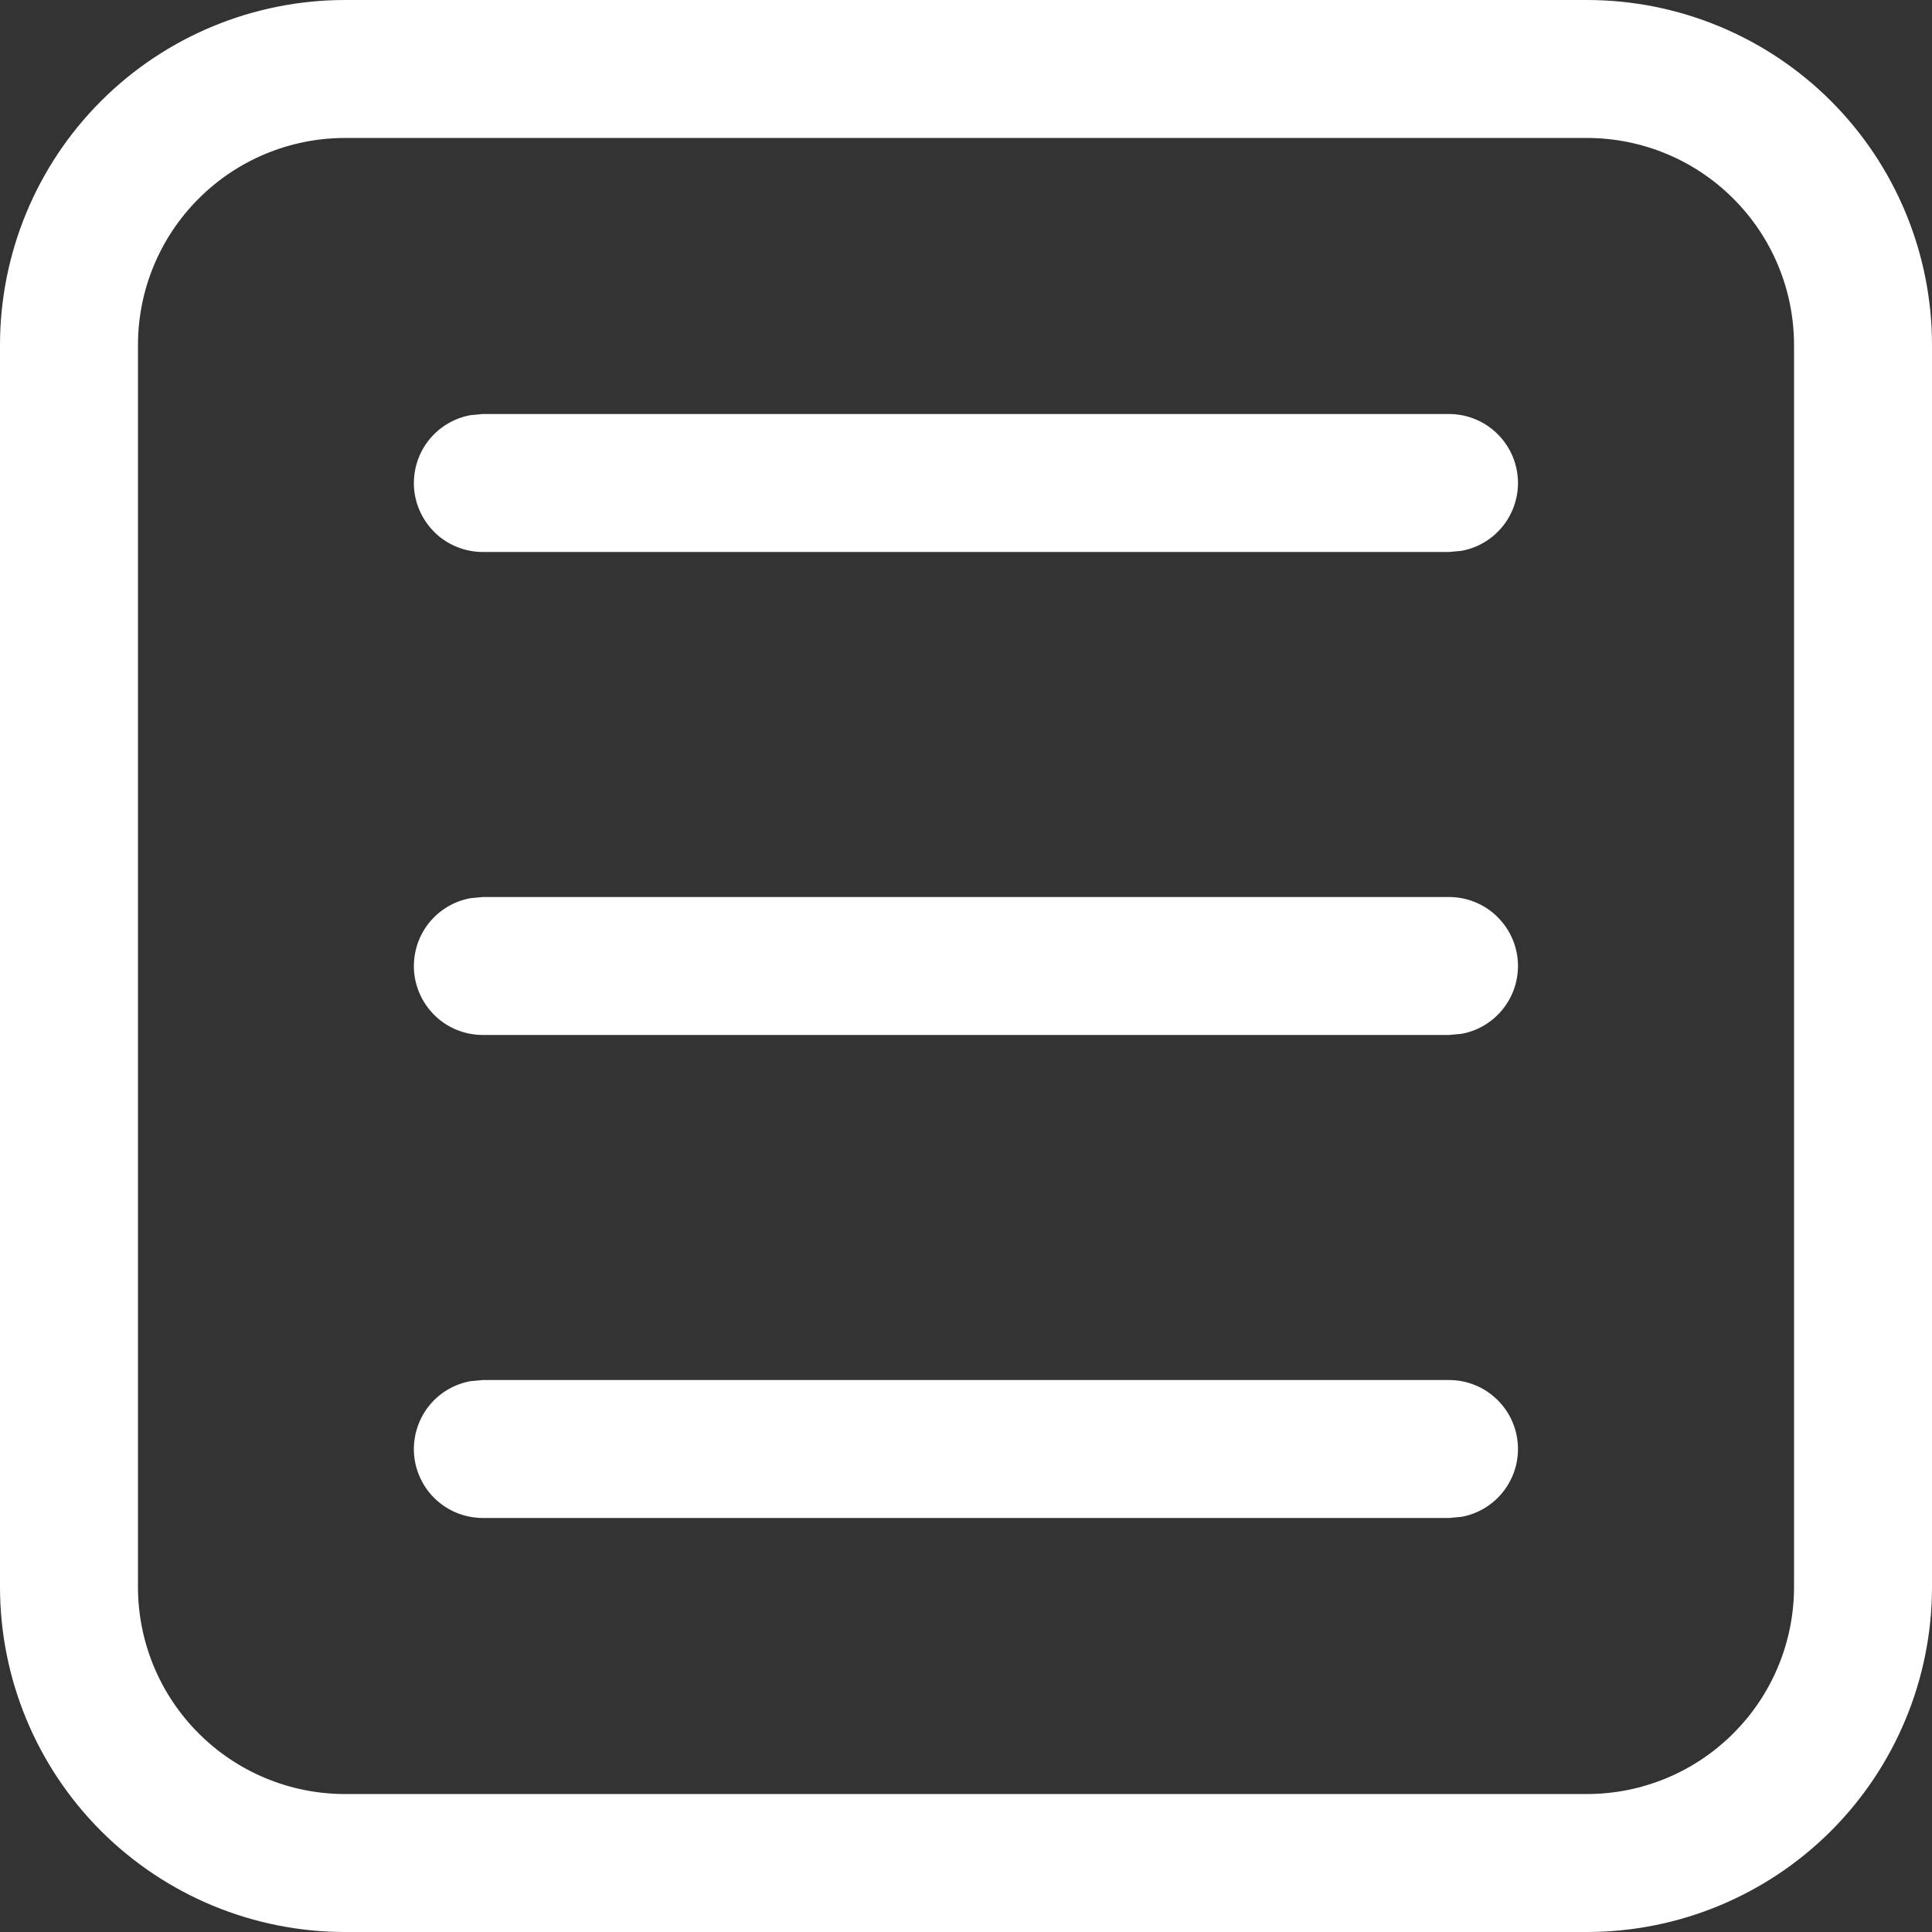 <svg width="17" height="17" viewBox="0 0 17 17" fill="none" xmlns="http://www.w3.org/2000/svg">
<rect x="0" y="0" width="17" height="17" fill="#333333" stroke="none"/>
<path d="M17 13.964C17 14.769 16.68 15.542 16.111 16.111C15.542 16.68 14.769 17 13.964 17H3.036C2.231 17 1.458 16.68 0.889 16.111C0.32 15.542 0 14.769 0 13.964V3.036C0 2.231 0.32 1.458 0.889 0.889C1.458 0.32 2.231 0 3.036 0H13.964C14.769 0 15.542 0.32 16.111 0.889C16.68 1.458 17 2.231 17 3.036V13.964ZM15.786 13.964V3.036C15.786 2.553 15.594 2.089 15.252 1.748C14.911 1.406 14.447 1.214 13.964 1.214H3.036C2.553 1.214 2.089 1.406 1.748 1.748C1.406 2.089 1.214 2.553 1.214 3.036V13.964C1.214 14.447 1.406 14.911 1.748 15.252C2.089 15.594 2.553 15.786 3.036 15.786H13.964C14.447 15.786 14.911 15.594 15.252 15.252C15.594 14.911 15.786 14.447 15.786 13.964ZM13.357 4.25C13.357 4.392 13.307 4.53 13.216 4.639C13.125 4.748 12.999 4.822 12.859 4.847L12.75 4.857H4.25C4.098 4.857 3.952 4.801 3.84 4.699C3.728 4.596 3.658 4.456 3.644 4.305C3.631 4.154 3.674 4.003 3.766 3.882C3.858 3.762 3.991 3.68 4.141 3.653L4.25 3.643H12.75C12.911 3.643 13.066 3.707 13.179 3.821C13.293 3.935 13.357 4.089 13.357 4.25ZM13.357 8.5C13.357 8.642 13.307 8.78 13.216 8.889C13.125 8.998 12.999 9.072 12.859 9.097L12.75 9.107H4.25C4.098 9.107 3.952 9.051 3.84 8.949C3.728 8.846 3.658 8.706 3.644 8.555C3.631 8.404 3.674 8.253 3.766 8.132C3.858 8.012 3.991 7.93 4.141 7.903L4.25 7.893H12.75C12.911 7.893 13.066 7.957 13.179 8.071C13.293 8.185 13.357 8.339 13.357 8.5ZM13.357 12.75C13.357 12.892 13.307 13.03 13.216 13.139C13.125 13.248 12.999 13.322 12.859 13.347L12.75 13.357H4.25C4.098 13.357 3.952 13.301 3.84 13.199C3.728 13.097 3.658 12.956 3.644 12.805C3.631 12.654 3.674 12.503 3.766 12.382C3.858 12.261 3.991 12.18 4.141 12.153L4.25 12.143H12.75C12.911 12.143 13.066 12.207 13.179 12.321C13.293 12.434 13.357 12.589 13.357 12.75Z" fill="white"/>
</svg>
